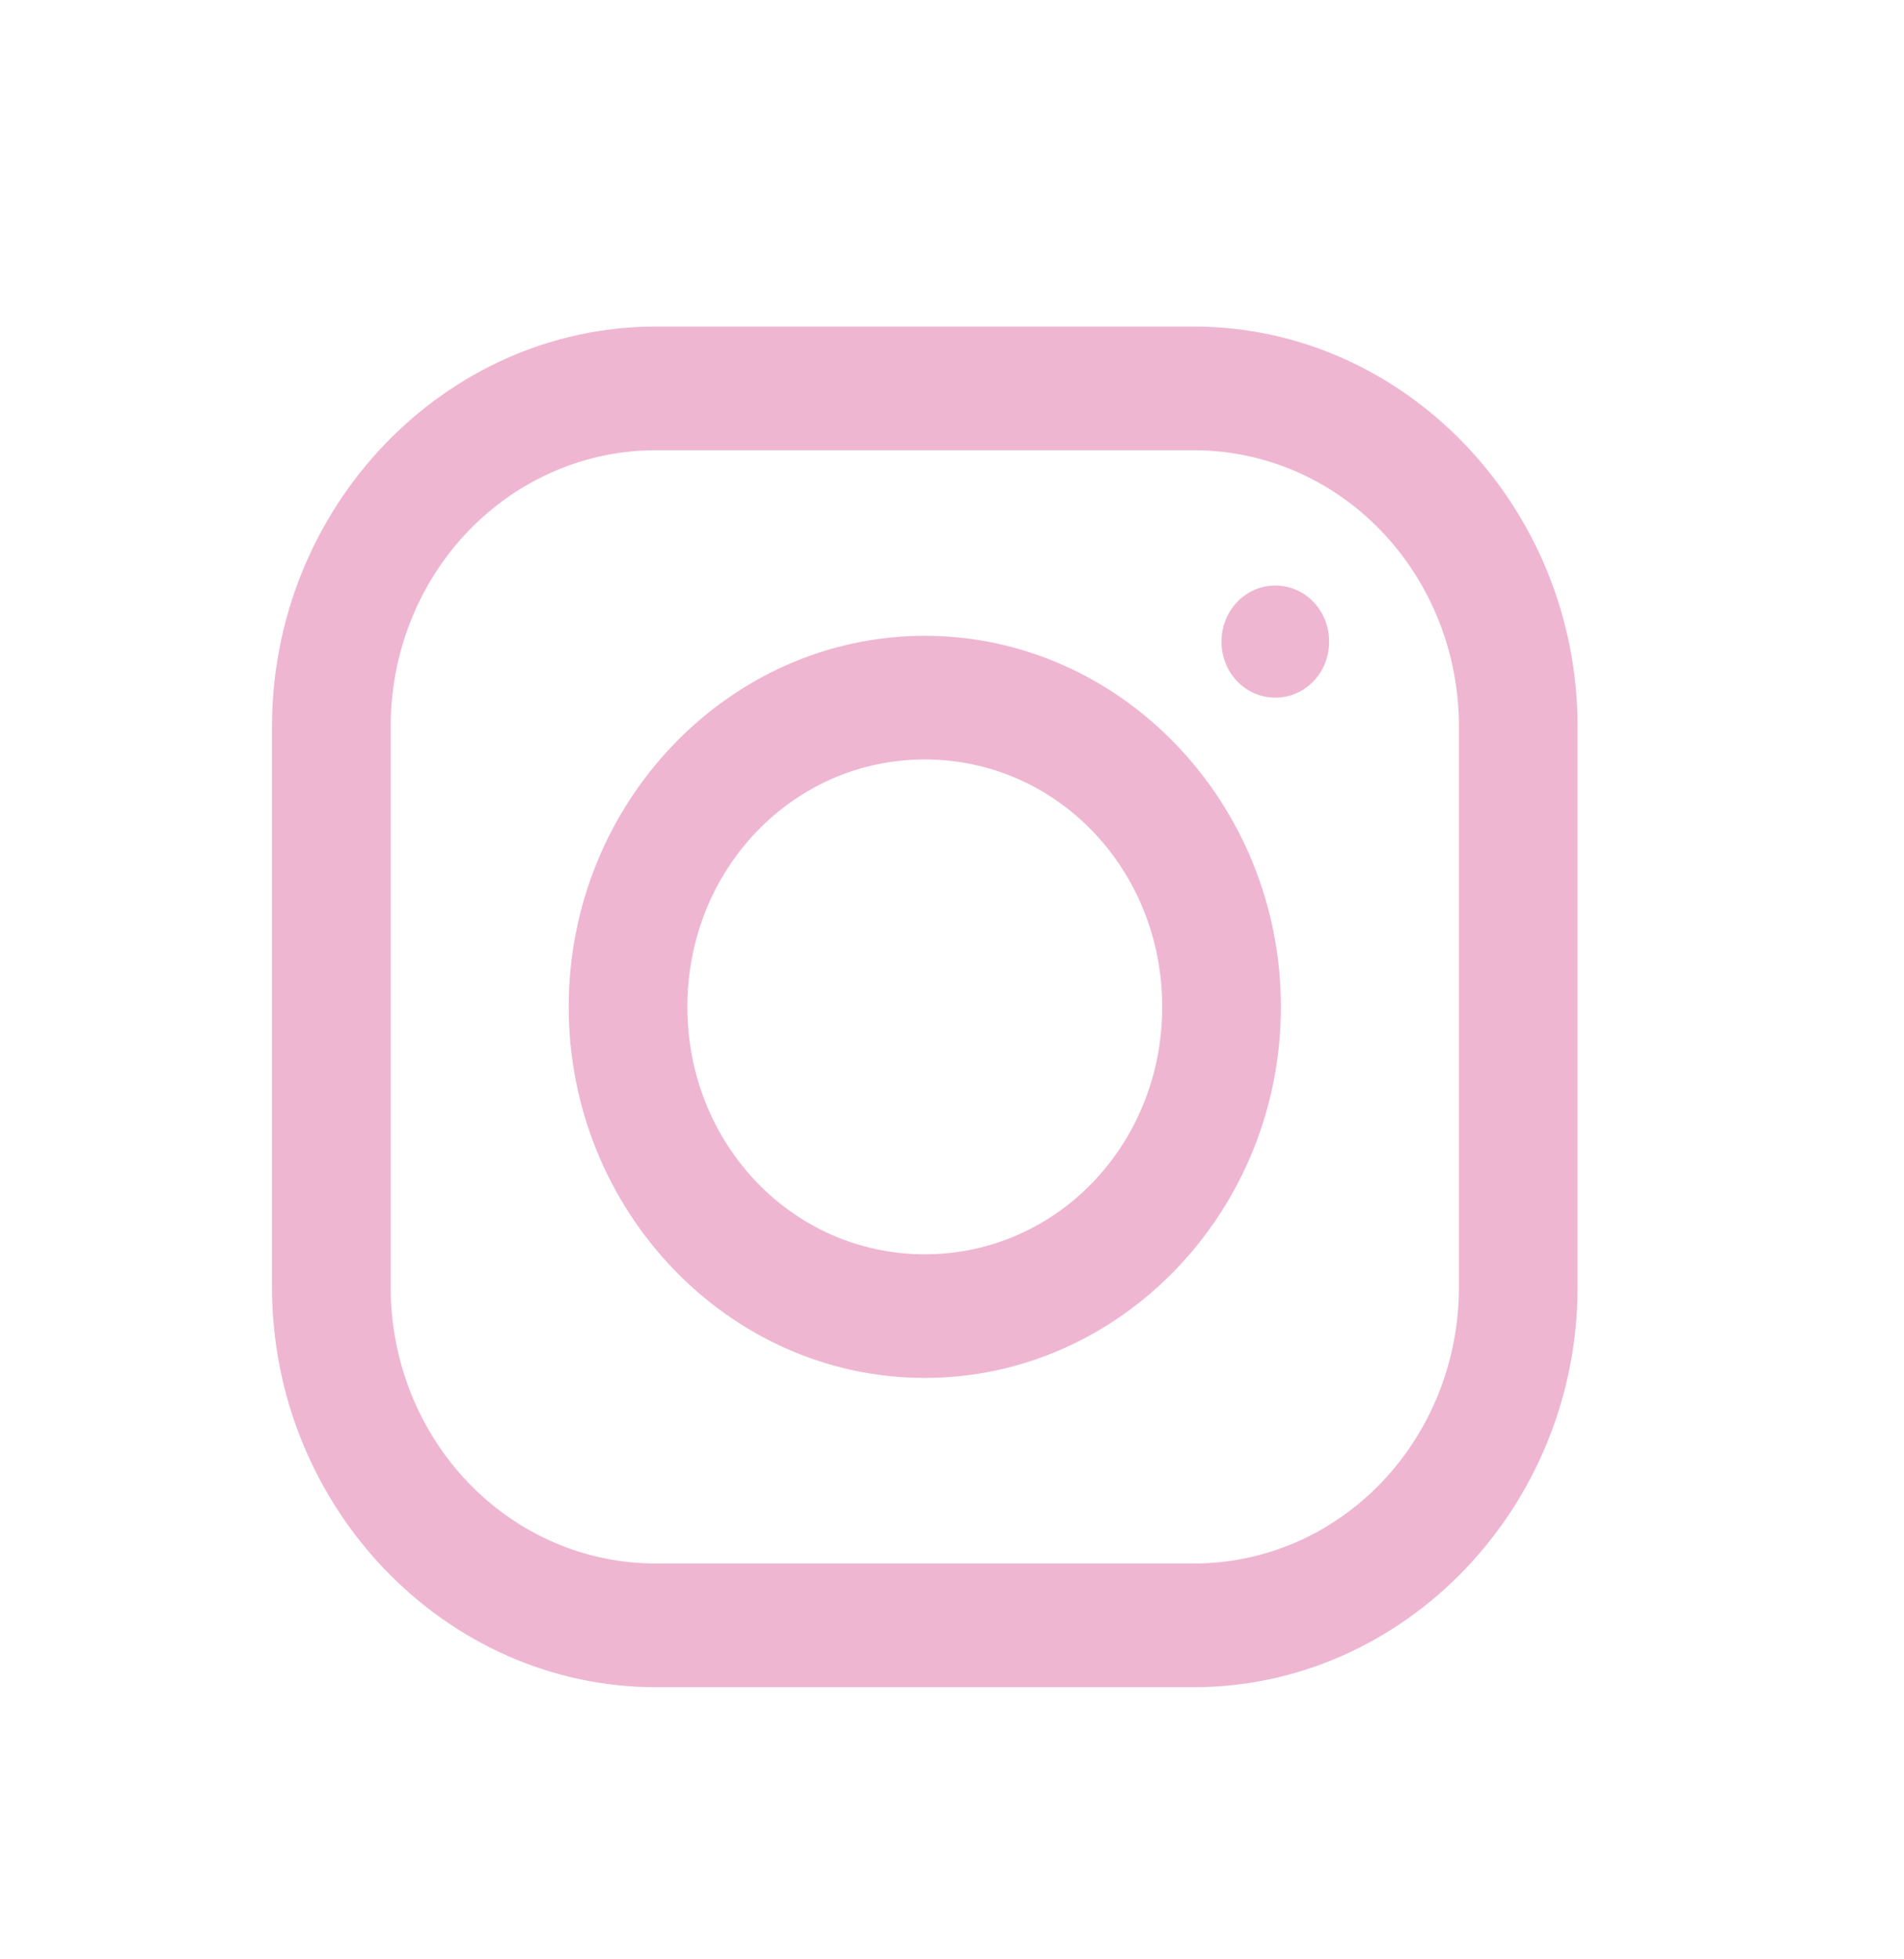 <?xml version="1.0" encoding="UTF-8"?> <svg xmlns="http://www.w3.org/2000/svg" width="35" height="36" viewBox="0 0 35 36" fill="none"><path d="M12.057 6C8.183 6 5 9.311 5 13.351V23.649C5 27.684 8.179 31 12.057 31H21.943C25.817 31 29 27.689 29 23.649V13.352C29 9.316 25.821 6 21.943 6H12.057ZM12.057 8.273H21.943C22.583 8.272 23.218 8.403 23.81 8.657C24.401 8.912 24.939 9.286 25.392 9.758C25.845 10.23 26.204 10.79 26.449 11.407C26.694 12.023 26.819 12.684 26.818 13.351V23.649C26.819 24.316 26.694 24.977 26.449 25.593C26.204 26.21 25.845 26.77 25.392 27.242C24.939 27.714 24.401 28.088 23.81 28.343C23.218 28.597 22.583 28.728 21.943 28.727H12.058C11.418 28.728 10.783 28.598 10.191 28.343C9.599 28.088 9.061 27.714 8.608 27.242C8.155 26.77 7.796 26.21 7.551 25.594C7.307 24.977 7.181 24.316 7.182 23.649V13.352C7.181 12.685 7.306 12.024 7.551 11.407C7.795 10.791 8.155 10.23 8.607 9.759C9.06 9.287 9.598 8.913 10.19 8.658C10.782 8.403 11.416 8.272 12.057 8.273ZM23.443 10.759C23.313 10.758 23.184 10.785 23.064 10.836C22.944 10.888 22.835 10.964 22.743 11.059C22.651 11.155 22.578 11.269 22.529 11.394C22.479 11.519 22.454 11.653 22.454 11.789C22.454 12.361 22.893 12.818 23.443 12.818C23.573 12.819 23.702 12.793 23.822 12.741C23.942 12.69 24.052 12.614 24.144 12.518C24.236 12.423 24.309 12.309 24.358 12.184C24.408 12.058 24.433 11.924 24.432 11.789C24.433 11.653 24.408 11.519 24.358 11.394C24.309 11.268 24.236 11.155 24.144 11.059C24.052 10.963 23.942 10.887 23.822 10.836C23.702 10.784 23.573 10.758 23.443 10.759ZM17 11.682C13.4 11.682 10.454 14.75 10.454 18.5C10.454 22.25 13.4 25.318 17 25.318C20.6 25.318 23.546 22.25 23.546 18.5C23.546 14.75 20.6 11.682 17 11.682ZM17 13.954C19.425 13.954 21.364 15.974 21.364 18.5C21.364 21.026 19.425 23.046 17 23.046C14.575 23.046 12.636 21.026 12.636 18.5C12.636 15.974 14.575 13.954 17 13.954Z" fill="#EFB6D2"></path></svg> 